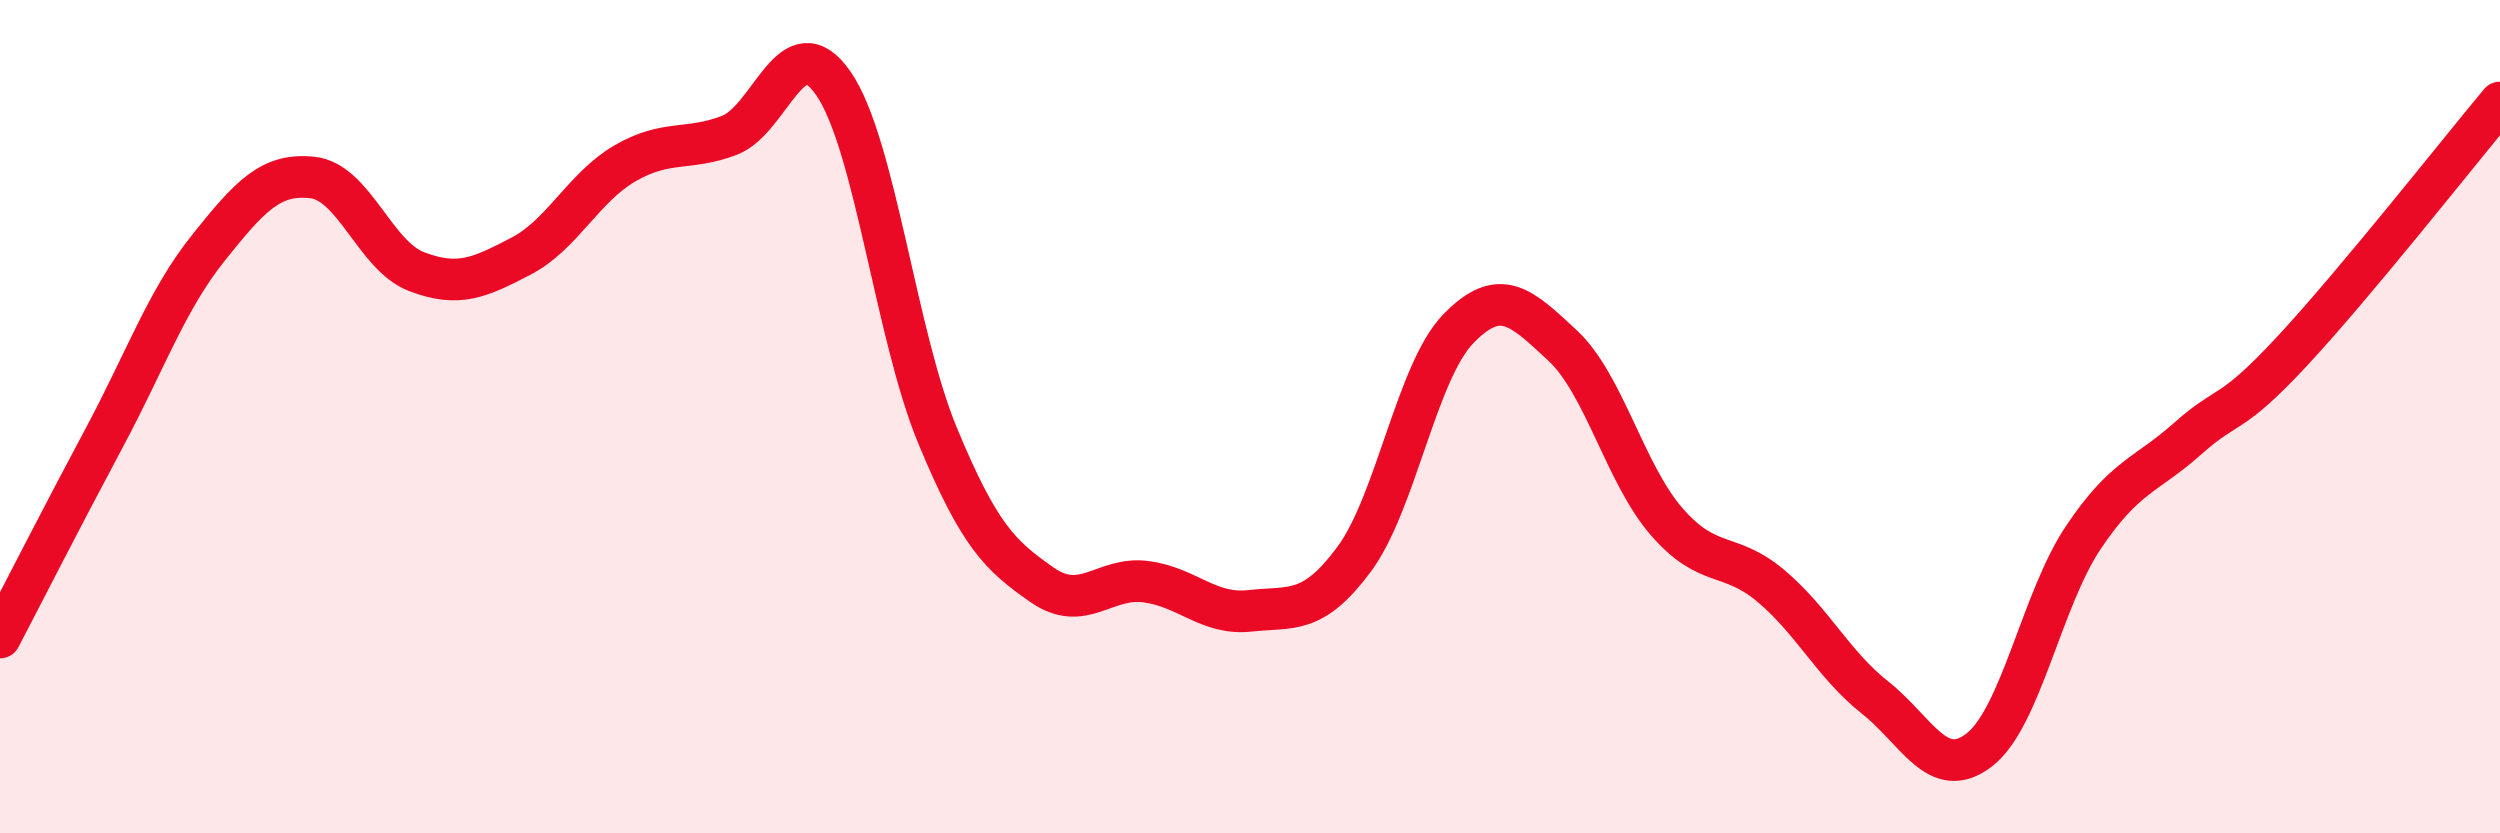 
    <svg width="60" height="20" viewBox="0 0 60 20" xmlns="http://www.w3.org/2000/svg">
      <path
        d="M 0,15.3 C 0.5,14.34 1.5,12.38 2.5,10.51 C 3.5,8.64 4,7.2 5,5.95 C 6,4.7 6.5,4.15 7.5,4.26 C 8.5,4.37 9,6.14 10,6.52 C 11,6.9 11.5,6.67 12.5,6.15 C 13.5,5.63 14,4.5 15,3.92 C 16,3.34 16.5,3.63 17.5,3.25 C 18.5,2.87 19,0.56 20,2 C 21,3.44 21.5,8.04 22.5,10.45 C 23.5,12.86 24,13.33 25,14.03 C 26,14.73 26.5,13.83 27.5,13.96 C 28.5,14.09 29,14.77 30,14.66 C 31,14.55 31.5,14.77 32.5,13.42 C 33.5,12.07 34,8.92 35,7.89 C 36,6.86 36.5,7.36 37.5,8.29 C 38.5,9.22 39,11.37 40,12.52 C 41,13.67 41.5,13.22 42.5,14.06 C 43.5,14.9 44,15.95 45,16.74 C 46,17.53 46.5,18.77 47.5,18 C 48.5,17.23 49,14.39 50,12.9 C 51,11.41 51.5,11.42 52.5,10.53 C 53.5,9.64 53.5,10.05 55,8.44 C 56.5,6.83 59,3.66 60,2.46L60 20L0 20Z"
        fill="#EB0A25"
        opacity="0.1"
        stroke-linecap="round"
        stroke-linejoin="round"
      />
      <path
        d="M 0,15.3 C 0.5,14.34 1.5,12.38 2.5,10.51 C 3.5,8.64 4,7.2 5,5.95 C 6,4.7 6.5,4.15 7.5,4.26 C 8.5,4.37 9,6.14 10,6.52 C 11,6.9 11.5,6.67 12.5,6.15 C 13.5,5.63 14,4.5 15,3.92 C 16,3.34 16.5,3.63 17.5,3.25 C 18.5,2.87 19,0.56 20,2 C 21,3.44 21.5,8.04 22.5,10.45 C 23.5,12.86 24,13.33 25,14.03 C 26,14.73 26.5,13.83 27.5,13.96 C 28.5,14.09 29,14.77 30,14.66 C 31,14.55 31.5,14.77 32.5,13.42 C 33.5,12.07 34,8.92 35,7.89 C 36,6.86 36.5,7.36 37.5,8.29 C 38.5,9.22 39,11.37 40,12.52 C 41,13.67 41.5,13.22 42.5,14.06 C 43.5,14.9 44,15.95 45,16.74 C 46,17.53 46.5,18.77 47.5,18 C 48.5,17.23 49,14.39 50,12.9 C 51,11.41 51.5,11.42 52.5,10.53 C 53.5,9.64 53.5,10.05 55,8.44 C 56.5,6.83 59,3.66 60,2.46"
        stroke="#EB0A25"
        stroke-width="1"
        fill="none"
        stroke-linecap="round"
        stroke-linejoin="round"
      />
    </svg>
  